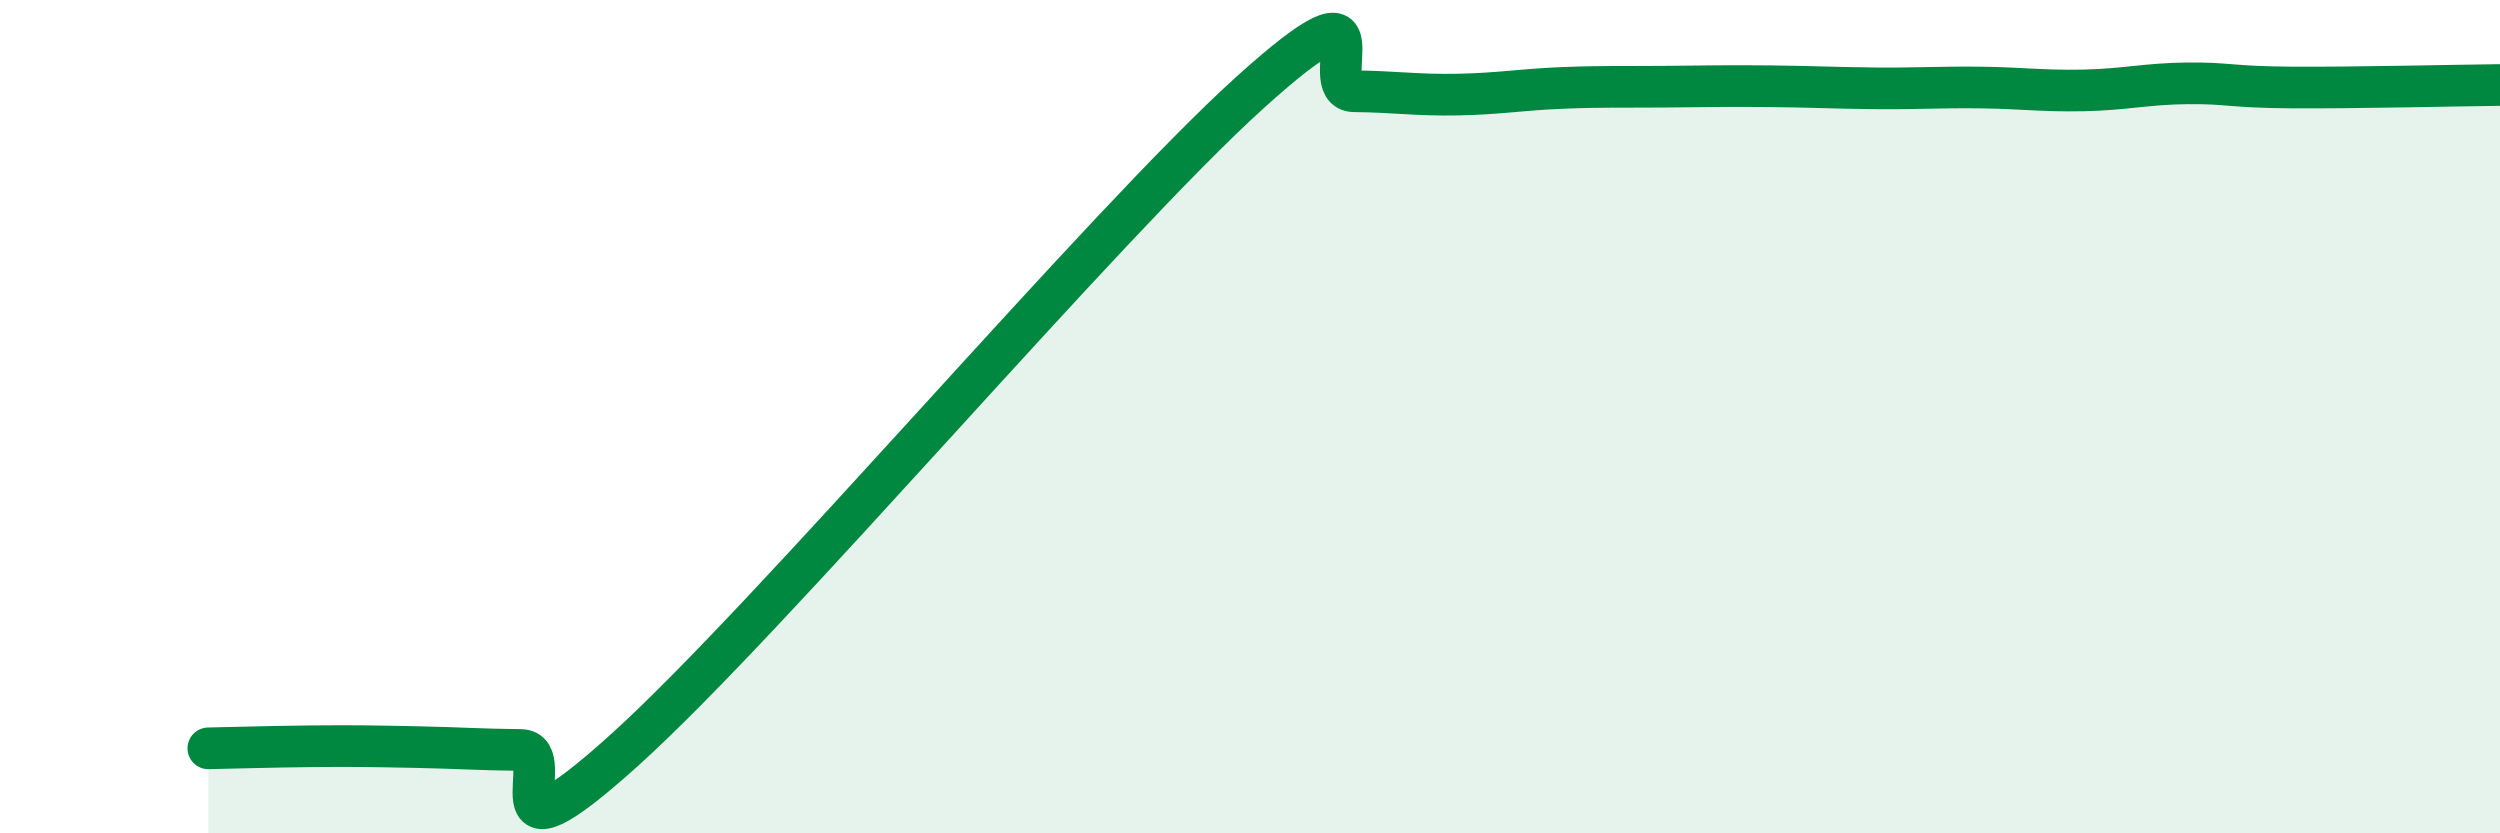 
    <svg width="60" height="20" viewBox="0 0 60 20" xmlns="http://www.w3.org/2000/svg">
      <path
        d="M 5,17.96 C 5.5,17.95 6.5,17.92 7.5,17.91 C 8.5,17.9 9,17.91 10,17.93 C 11,17.95 11.5,17.99 12.5,18 C 13.5,18.01 11.5,21.15 15,17.99 C 18.5,14.83 26.5,5.38 30,2.22 C 33.5,-0.94 31.5,2.18 32.5,2.19 C 33.5,2.2 34,2.29 35,2.27 C 36,2.25 36.5,2.15 37.5,2.11 C 38.5,2.07 39,2.09 40,2.08 C 41,2.07 41.5,2.06 42.5,2.07 C 43.5,2.08 44,2.11 45,2.12 C 46,2.13 46.5,2.09 47.5,2.1 C 48.5,2.11 49,2.19 50,2.17 C 51,2.15 51.5,2.01 52.5,2 C 53.5,1.99 53.5,2.09 55,2.1 C 56.5,2.11 59,2.05 60,2.04L60 20L5 20Z"
        fill="#008740"
        opacity="0.1"
        stroke-linecap="round"
        stroke-linejoin="round"
      />
      <path
        d="M 5,17.96 C 5.5,17.95 6.5,17.92 7.5,17.91 C 8.5,17.9 9,17.91 10,17.93 C 11,17.95 11.5,17.99 12.5,18 C 13.5,18.01 11.5,21.15 15,17.99 C 18.5,14.83 26.5,5.38 30,2.22 C 33.5,-0.94 31.5,2.18 32.5,2.19 C 33.5,2.2 34,2.29 35,2.27 C 36,2.25 36.5,2.15 37.5,2.11 C 38.5,2.07 39,2.09 40,2.08 C 41,2.07 41.5,2.06 42.5,2.07 C 43.5,2.08 44,2.11 45,2.12 C 46,2.13 46.5,2.09 47.5,2.1 C 48.5,2.11 49,2.19 50,2.17 C 51,2.15 51.5,2.01 52.5,2 C 53.5,1.99 53.5,2.09 55,2.1 C 56.5,2.11 59,2.05 60,2.04"
        stroke="#008740"
        stroke-width="1"
        fill="none"
        stroke-linecap="round"
        stroke-linejoin="round"
      />
    </svg>
  
